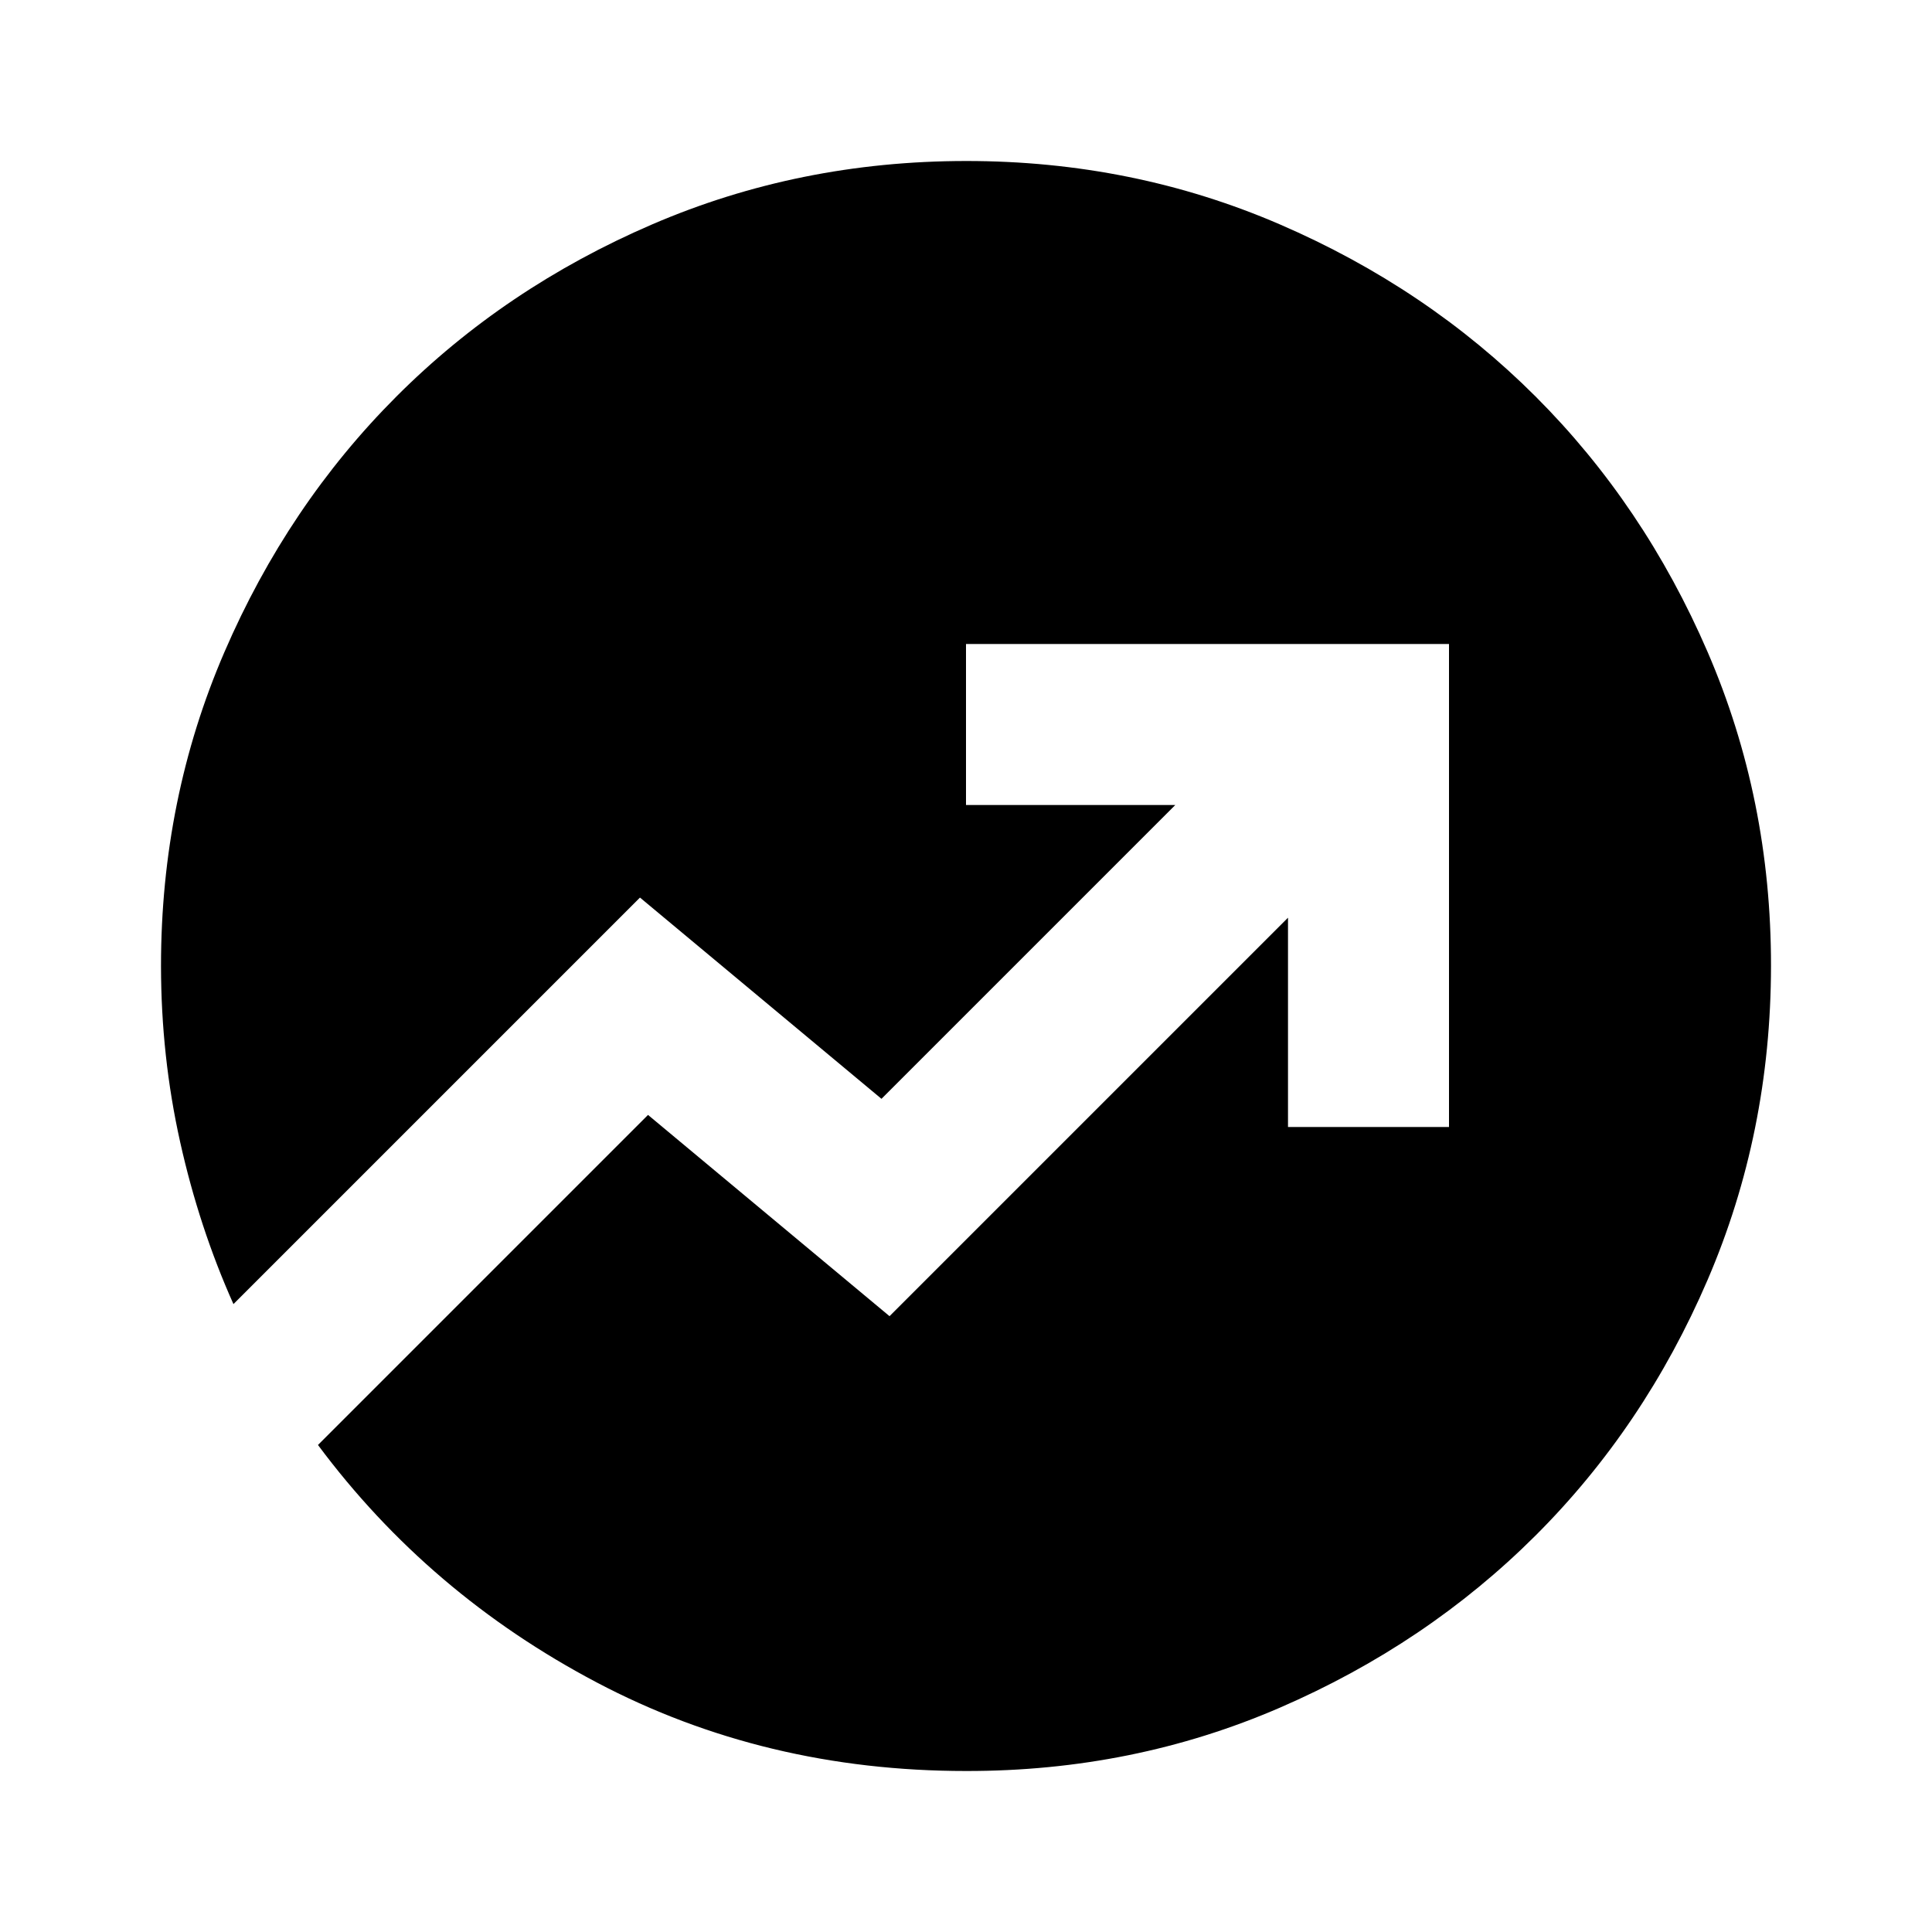 <?xml version="1.0" encoding="utf-8"?>
<!-- Generator: www.svgicons.com -->
<svg xmlns="http://www.w3.org/2000/svg" width="800" height="800" viewBox="0 0 24 24">
<path fill="currentColor" d="M12 22q-2.5 0-4.587-1.1T3.95 17.95l4.1-4.1l3 2.5L16 11.4V14h2V8h-6v2h2.6l-3.65 3.65l-3-2.5L2.9 16.2q-.425-.95-.662-2.013T2 12q0-2.075.788-3.9t2.137-3.175T8.1 2.788T12 2t3.9.788t3.175 2.137T21.213 8.1T22 12t-.788 3.9t-2.137 3.175t-3.175 2.138T12 22"/>
</svg>